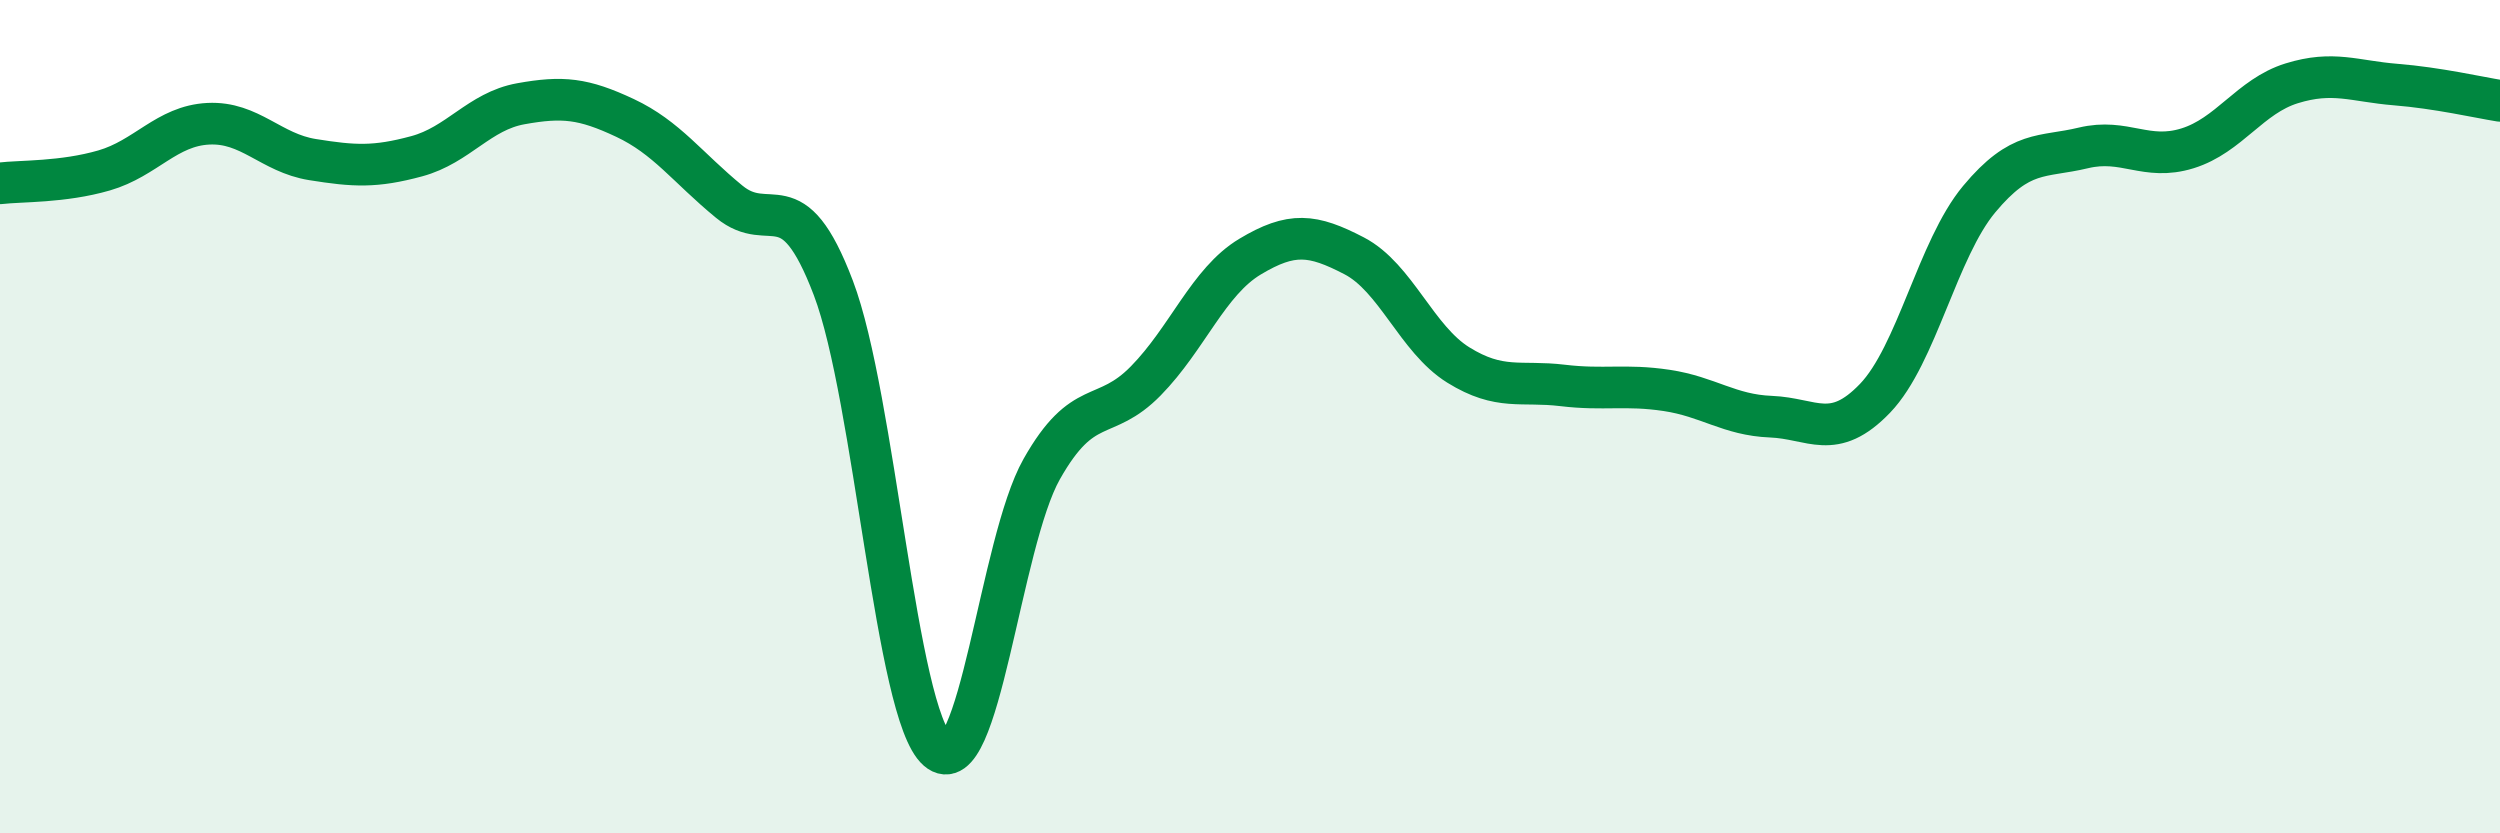 
    <svg width="60" height="20" viewBox="0 0 60 20" xmlns="http://www.w3.org/2000/svg">
      <path
        d="M 0,4.4 C 0.5,4.34 1.5,4.38 2.5,4.09 C 3.5,3.8 4,3.02 5,2.97 C 6,2.92 6.5,3.67 7.5,3.83 C 8.5,3.99 9,4.02 10,3.75 C 11,3.48 11.5,2.67 12.5,2.49 C 13.5,2.31 14,2.36 15,2.83 C 16,3.3 16.5,4.02 17.5,4.84 C 18.5,5.66 19,4.28 20,6.91 C 21,9.54 21.5,17.13 22.5,18 C 23.5,18.87 24,13.03 25,11.26 C 26,9.49 26.5,10.16 27.5,9.14 C 28.5,8.12 29,6.76 30,6.16 C 31,5.56 31.5,5.62 32.5,6.14 C 33.5,6.66 34,8.14 35,8.76 C 36,9.38 36.5,9.13 37.5,9.25 C 38.5,9.37 39,9.22 40,9.37 C 41,9.52 41.5,9.96 42.5,10 C 43.5,10.04 44,10.6 45,9.56 C 46,8.52 46.5,5.98 47.5,4.78 C 48.5,3.58 49,3.79 50,3.55 C 51,3.31 51.5,3.87 52.5,3.56 C 53.5,3.25 54,2.31 55,2 C 56,1.69 56.5,1.95 57.5,2.03 C 58.5,2.11 59.5,2.34 60,2.42L60 20L0 20Z"
        fill="#008740"
        opacity="0.1"
        stroke-linecap="round"
        stroke-linejoin="round"
      />
      <path
        d="M 0,4.4 C 0.5,4.34 1.5,4.38 2.5,4.09 C 3.5,3.8 4,3.02 5,2.97 C 6,2.92 6.5,3.67 7.5,3.83 C 8.5,3.99 9,4.02 10,3.75 C 11,3.48 11.5,2.67 12.5,2.49 C 13.5,2.31 14,2.36 15,2.83 C 16,3.3 16.5,4.02 17.5,4.84 C 18.5,5.66 19,4.28 20,6.91 C 21,9.54 21.5,17.13 22.5,18 C 23.5,18.87 24,13.03 25,11.26 C 26,9.49 26.5,10.16 27.5,9.14 C 28.5,8.12 29,6.76 30,6.16 C 31,5.56 31.5,5.62 32.5,6.14 C 33.5,6.66 34,8.14 35,8.76 C 36,9.38 36.5,9.13 37.5,9.25 C 38.5,9.37 39,9.22 40,9.37 C 41,9.52 41.5,9.96 42.5,10 C 43.5,10.04 44,10.6 45,9.56 C 46,8.52 46.5,5.98 47.5,4.78 C 48.5,3.58 49,3.79 50,3.55 C 51,3.31 51.5,3.87 52.5,3.56 C 53.5,3.25 54,2.31 55,2 C 56,1.69 56.5,1.95 57.5,2.03 C 58.5,2.11 59.5,2.34 60,2.42"
        stroke="#008740"
        stroke-width="1"
        fill="none"
        stroke-linecap="round"
        stroke-linejoin="round"
      />
    </svg>
  